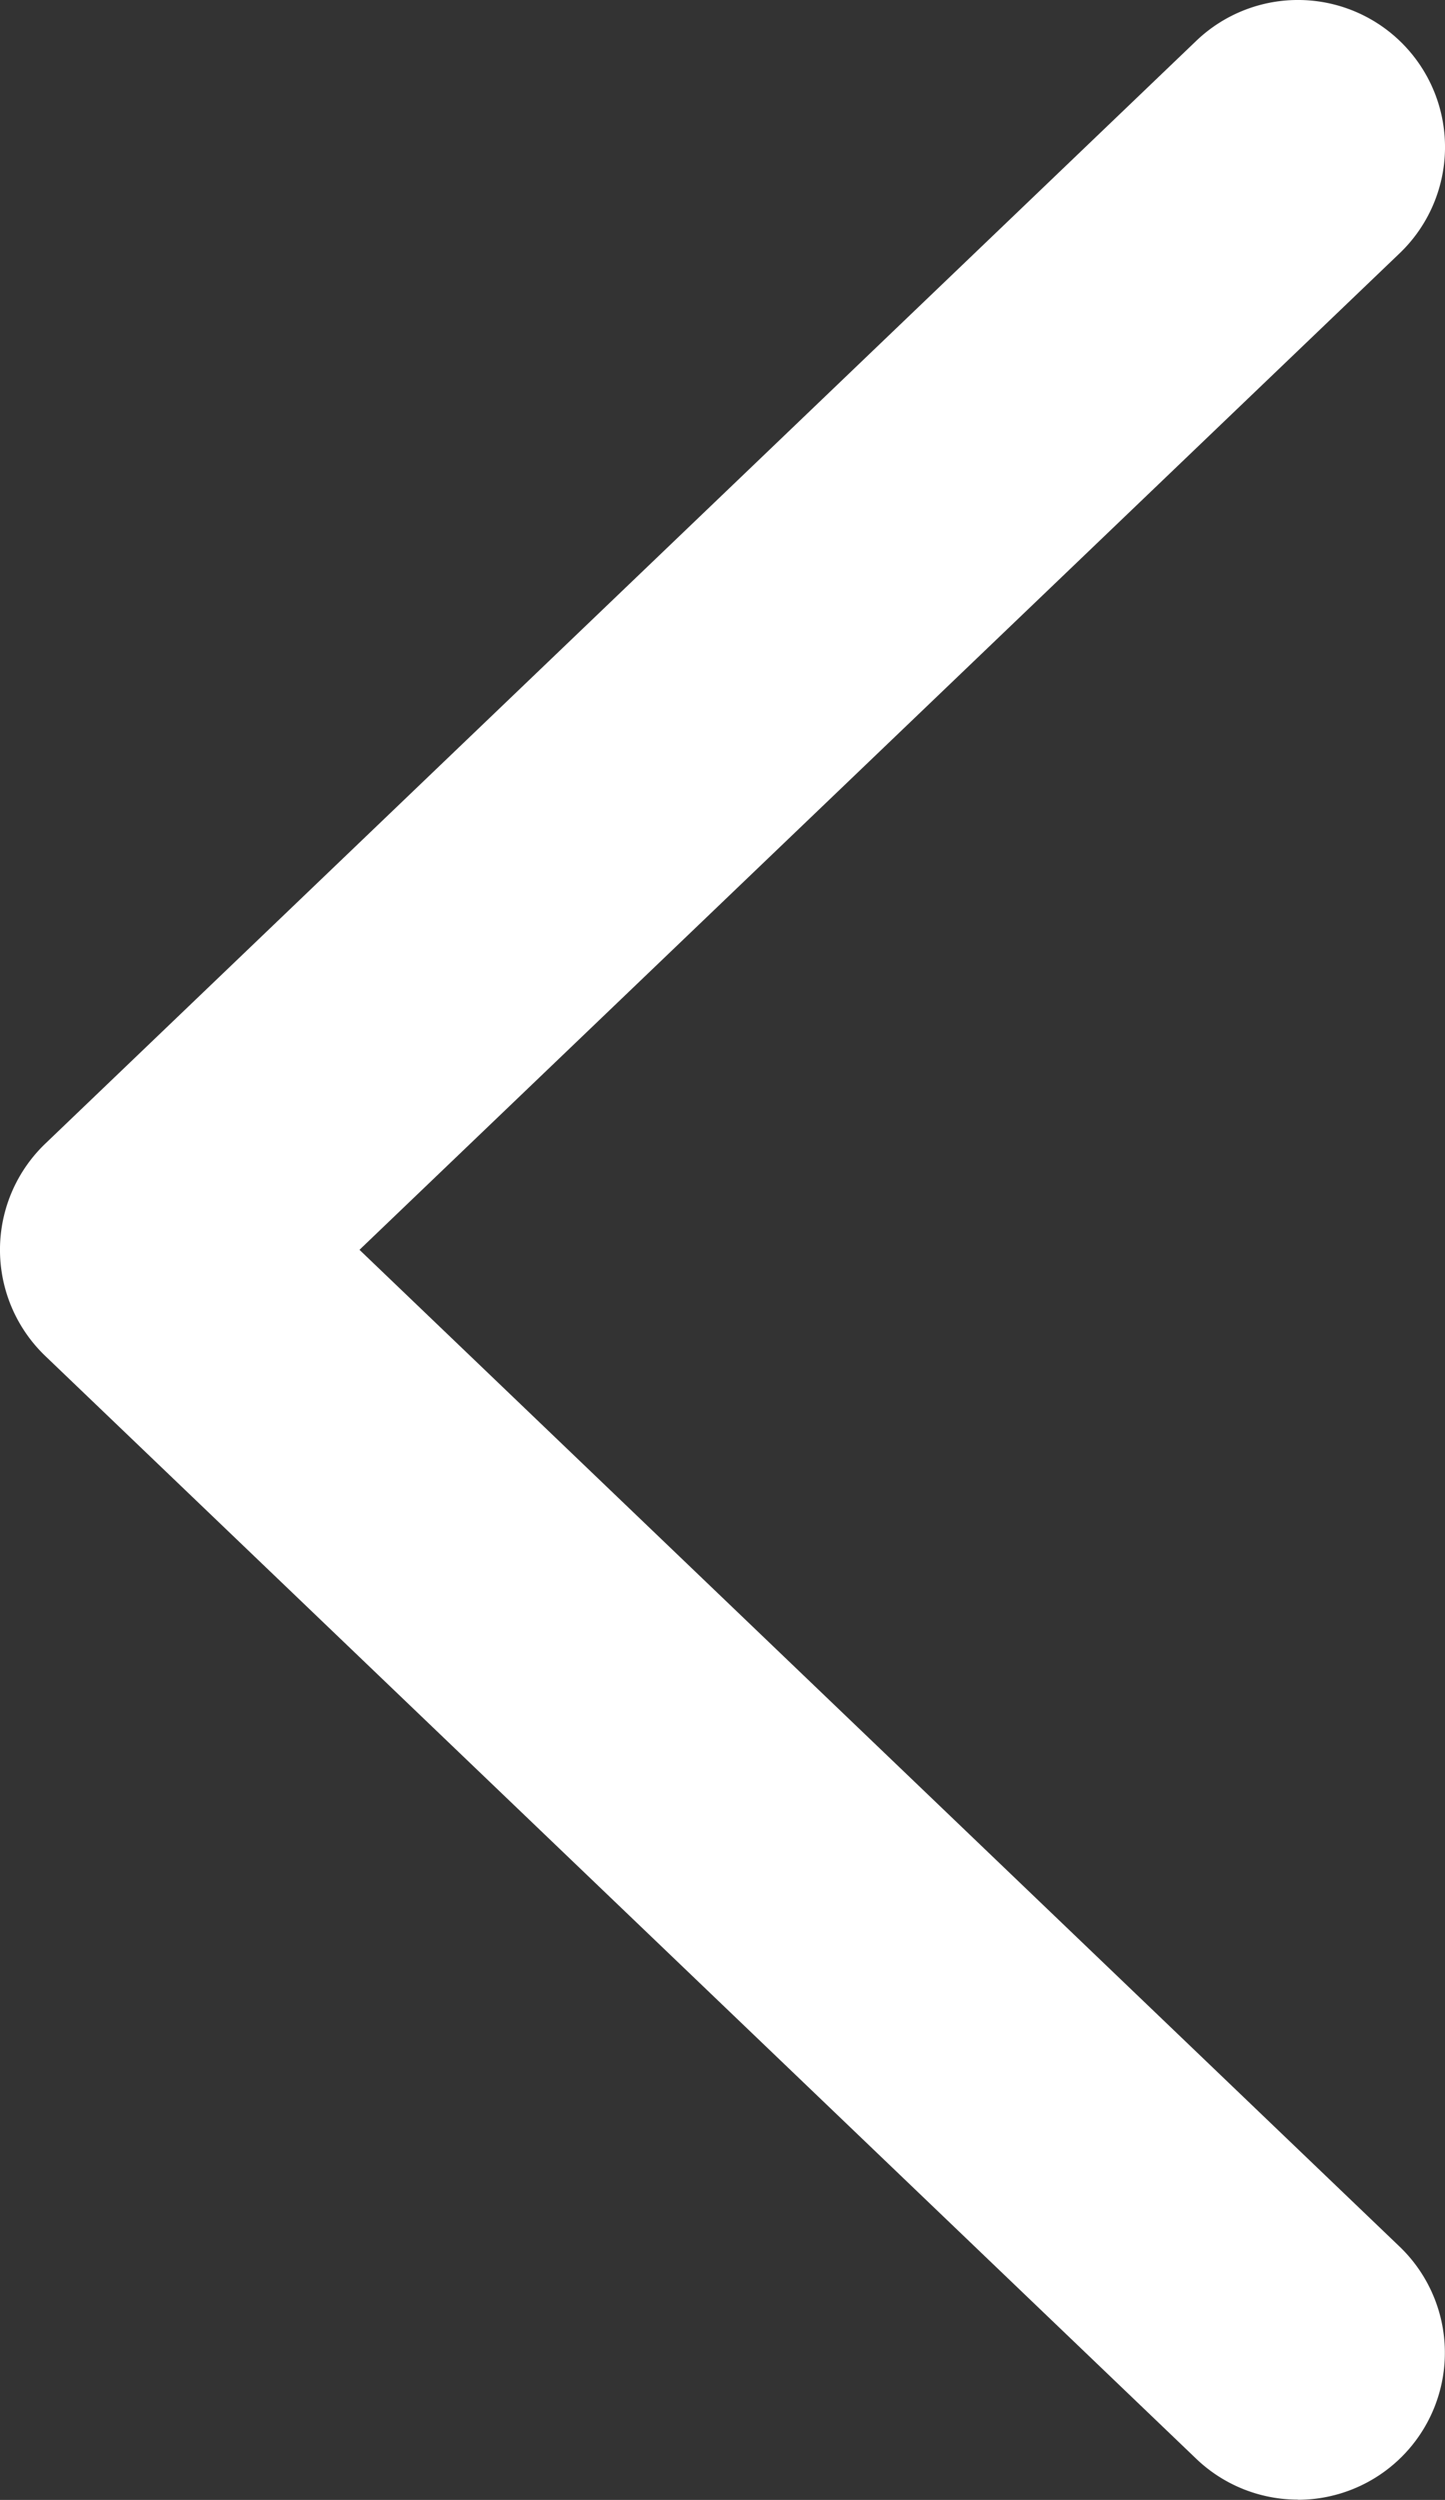 <svg xmlns="http://www.w3.org/2000/svg" width="9.828" height="17.002" viewBox="0 0 9.828 17.002"><rect x="0" y="0" width="9.828" height="17.002" fill="#333333" stroke="none"/><path d="M254.327,400.5a1,1,0,0,1-.692-.278l-7.828-7.5a1,1,0,0,1,0-1.444l7.828-7.5a1,1,0,0,1,1.384,1.444L247.944,392l7.074,6.779a1,1,0,0,1-.692,1.722Z" transform="translate(-245.499 -383.5)" fill="#fff"/></svg>
